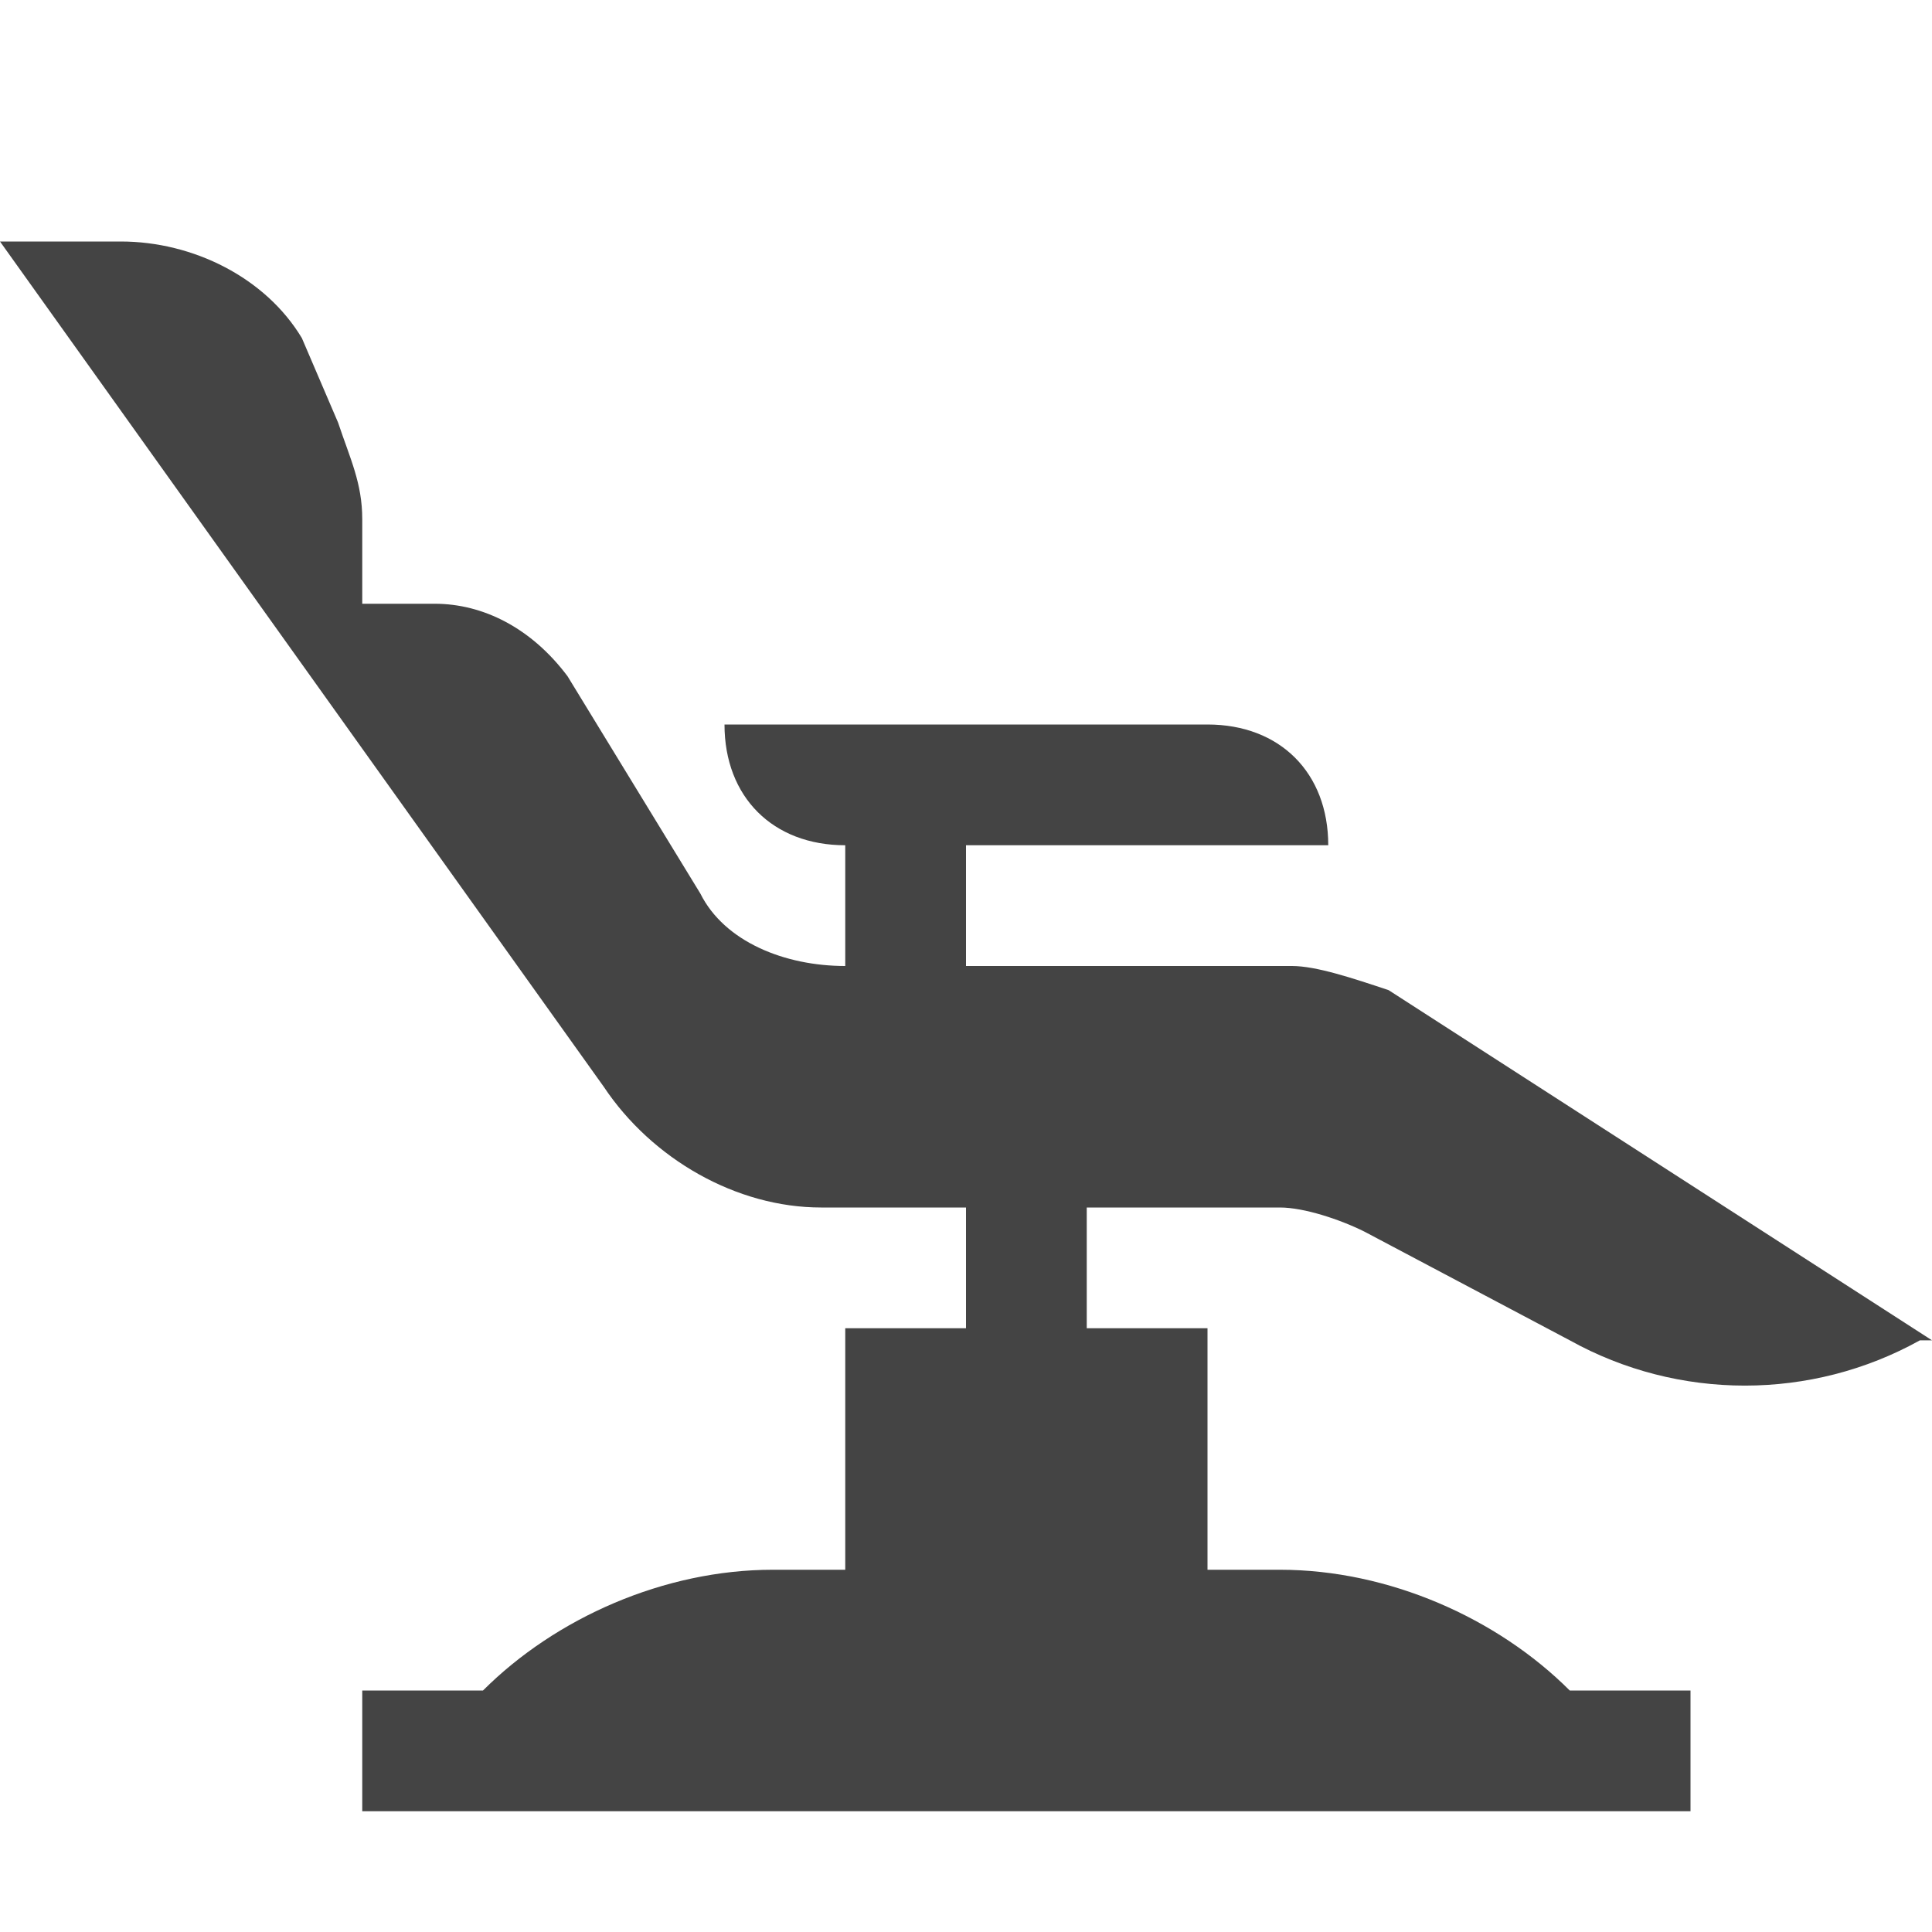 <?xml version="1.0" encoding="utf-8"?>

<!DOCTYPE svg PUBLIC "-//W3C//DTD SVG 1.1//EN" "http://www.w3.org/Graphics/SVG/1.1/DTD/svg11.dtd">
<!-- Uploaded to: SVG Repo, www.svgrepo.com, Generator: SVG Repo Mixer Tools -->
<svg width="800px" height="800px" viewBox="0 0 16 16" version="1.1" xmlns="http://www.w3.org/2000/svg" xmlns:xlink="http://www.w3.org/1999/xlink">
<path fill="#444" d="M11.5 8.2c-0.3-0.1-0.6-0.2-0.8-0.2h-2.7v-1h3c0-0.6-0.4-1-1-1h-4c0 0.6 0.4 1 1 1v1c-0.5 0-1-0.2-1.2-0.6l-1.1-1.8c-0.3-0.4-0.7-0.6-1.1-0.6h-0.6v-0.7c0-0.3-0.1-0.5-0.2-0.8l-0.3-0.7c-0.3-0.5-0.9-0.8-1.5-0.8h-1l5 7c0.4 0.6 1.1 1 1.8 1h1.2v1h-1v2h-0.6c-0.9 0-1.8 0.4-2.4 1v0h-1v1h11v-1h-1c-0.6-0.6-1.5-1-2.4-1h-0.6v-2h-1v-1h1.6c0.2 0 0.5 0.1 0.7 0.2l1.7 0.9c0.9 0.5 2 0.5 2.9 0h0.1l-4.5-2.9z"></path>
</svg>